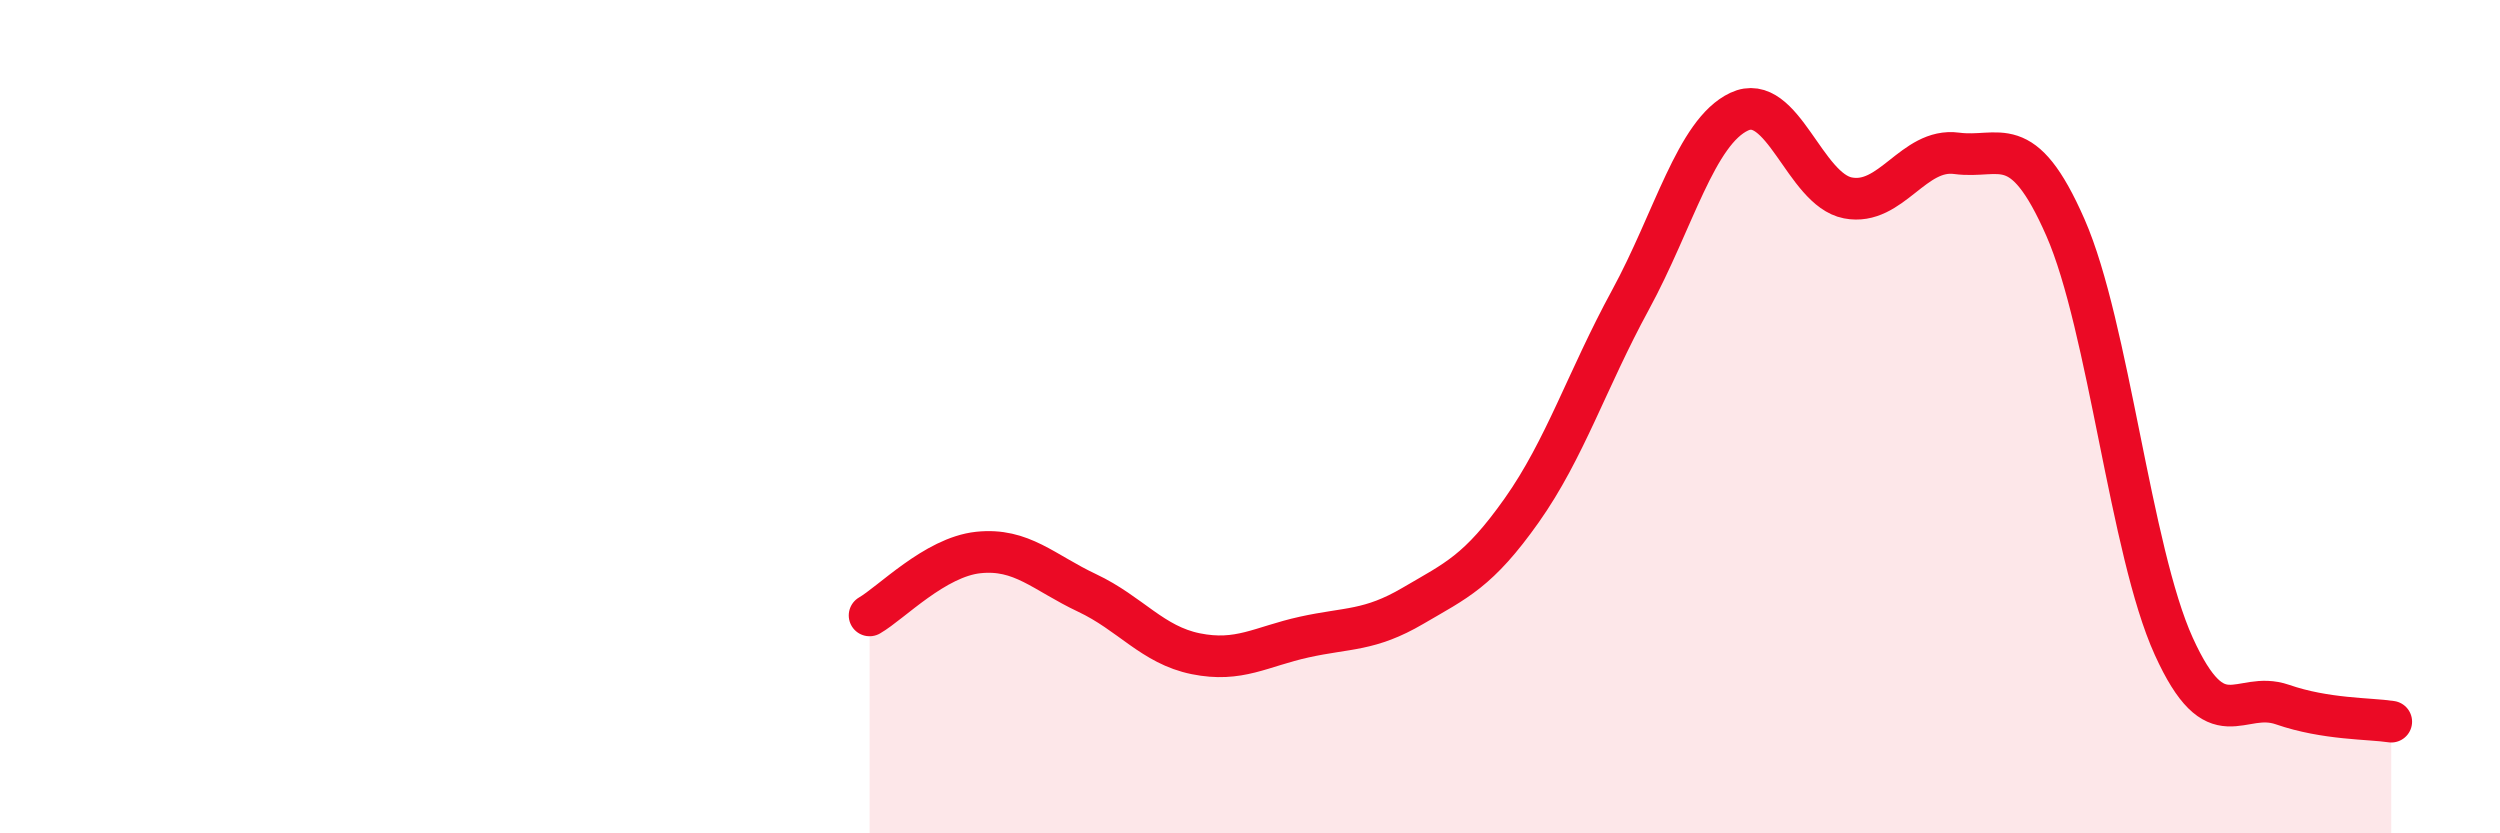 
    <svg width="60" height="20" viewBox="0 0 60 20" xmlns="http://www.w3.org/2000/svg">
      <path
        d="M 20.87,14.77 C 21.39,14.47 22.44,13.37 23.48,13.26 C 24.52,13.15 25.05,13.74 26.09,14.23 C 27.13,14.72 27.66,15.48 28.7,15.69 C 29.74,15.9 30.26,15.52 31.3,15.29 C 32.34,15.06 32.87,15.15 33.91,14.54 C 34.95,13.93 35.48,13.72 36.52,12.25 C 37.56,10.78 38.09,9.11 39.13,7.2 C 40.17,5.29 40.7,3.17 41.74,2.68 C 42.78,2.19 43.31,4.55 44.35,4.75 C 45.39,4.95 45.92,3.54 46.96,3.68 C 48,3.82 48.53,3.09 49.57,5.46 C 50.61,7.83 51.13,13.22 52.17,15.51 C 53.21,17.8 53.74,16.55 54.78,16.91 C 55.82,17.27 56.87,17.24 57.39,17.32L57.39 20L20.87 20Z"
        fill="#EB0A25"
        opacity="0.1"
        stroke-linecap="round"
        stroke-linejoin="round"
      />
      <path
        d="M 20.87,14.77 C 21.39,14.47 22.44,13.37 23.48,13.26 C 24.52,13.15 25.05,13.74 26.09,14.23 C 27.13,14.72 27.66,15.48 28.7,15.69 C 29.74,15.9 30.26,15.52 31.3,15.29 C 32.34,15.06 32.87,15.15 33.91,14.54 C 34.95,13.93 35.48,13.72 36.52,12.25 C 37.56,10.78 38.09,9.11 39.13,7.2 C 40.17,5.29 40.7,3.17 41.74,2.68 C 42.78,2.19 43.31,4.55 44.35,4.75 C 45.39,4.95 45.92,3.54 46.96,3.68 C 48,3.82 48.53,3.09 49.57,5.46 C 50.61,7.83 51.13,13.22 52.17,15.51 C 53.21,17.8 53.74,16.55 54.78,16.91 C 55.82,17.27 56.87,17.24 57.39,17.32"
        stroke="#EB0A25"
        stroke-width="1"
        fill="none"
        stroke-linecap="round"
        stroke-linejoin="round"
      />
    </svg>
  